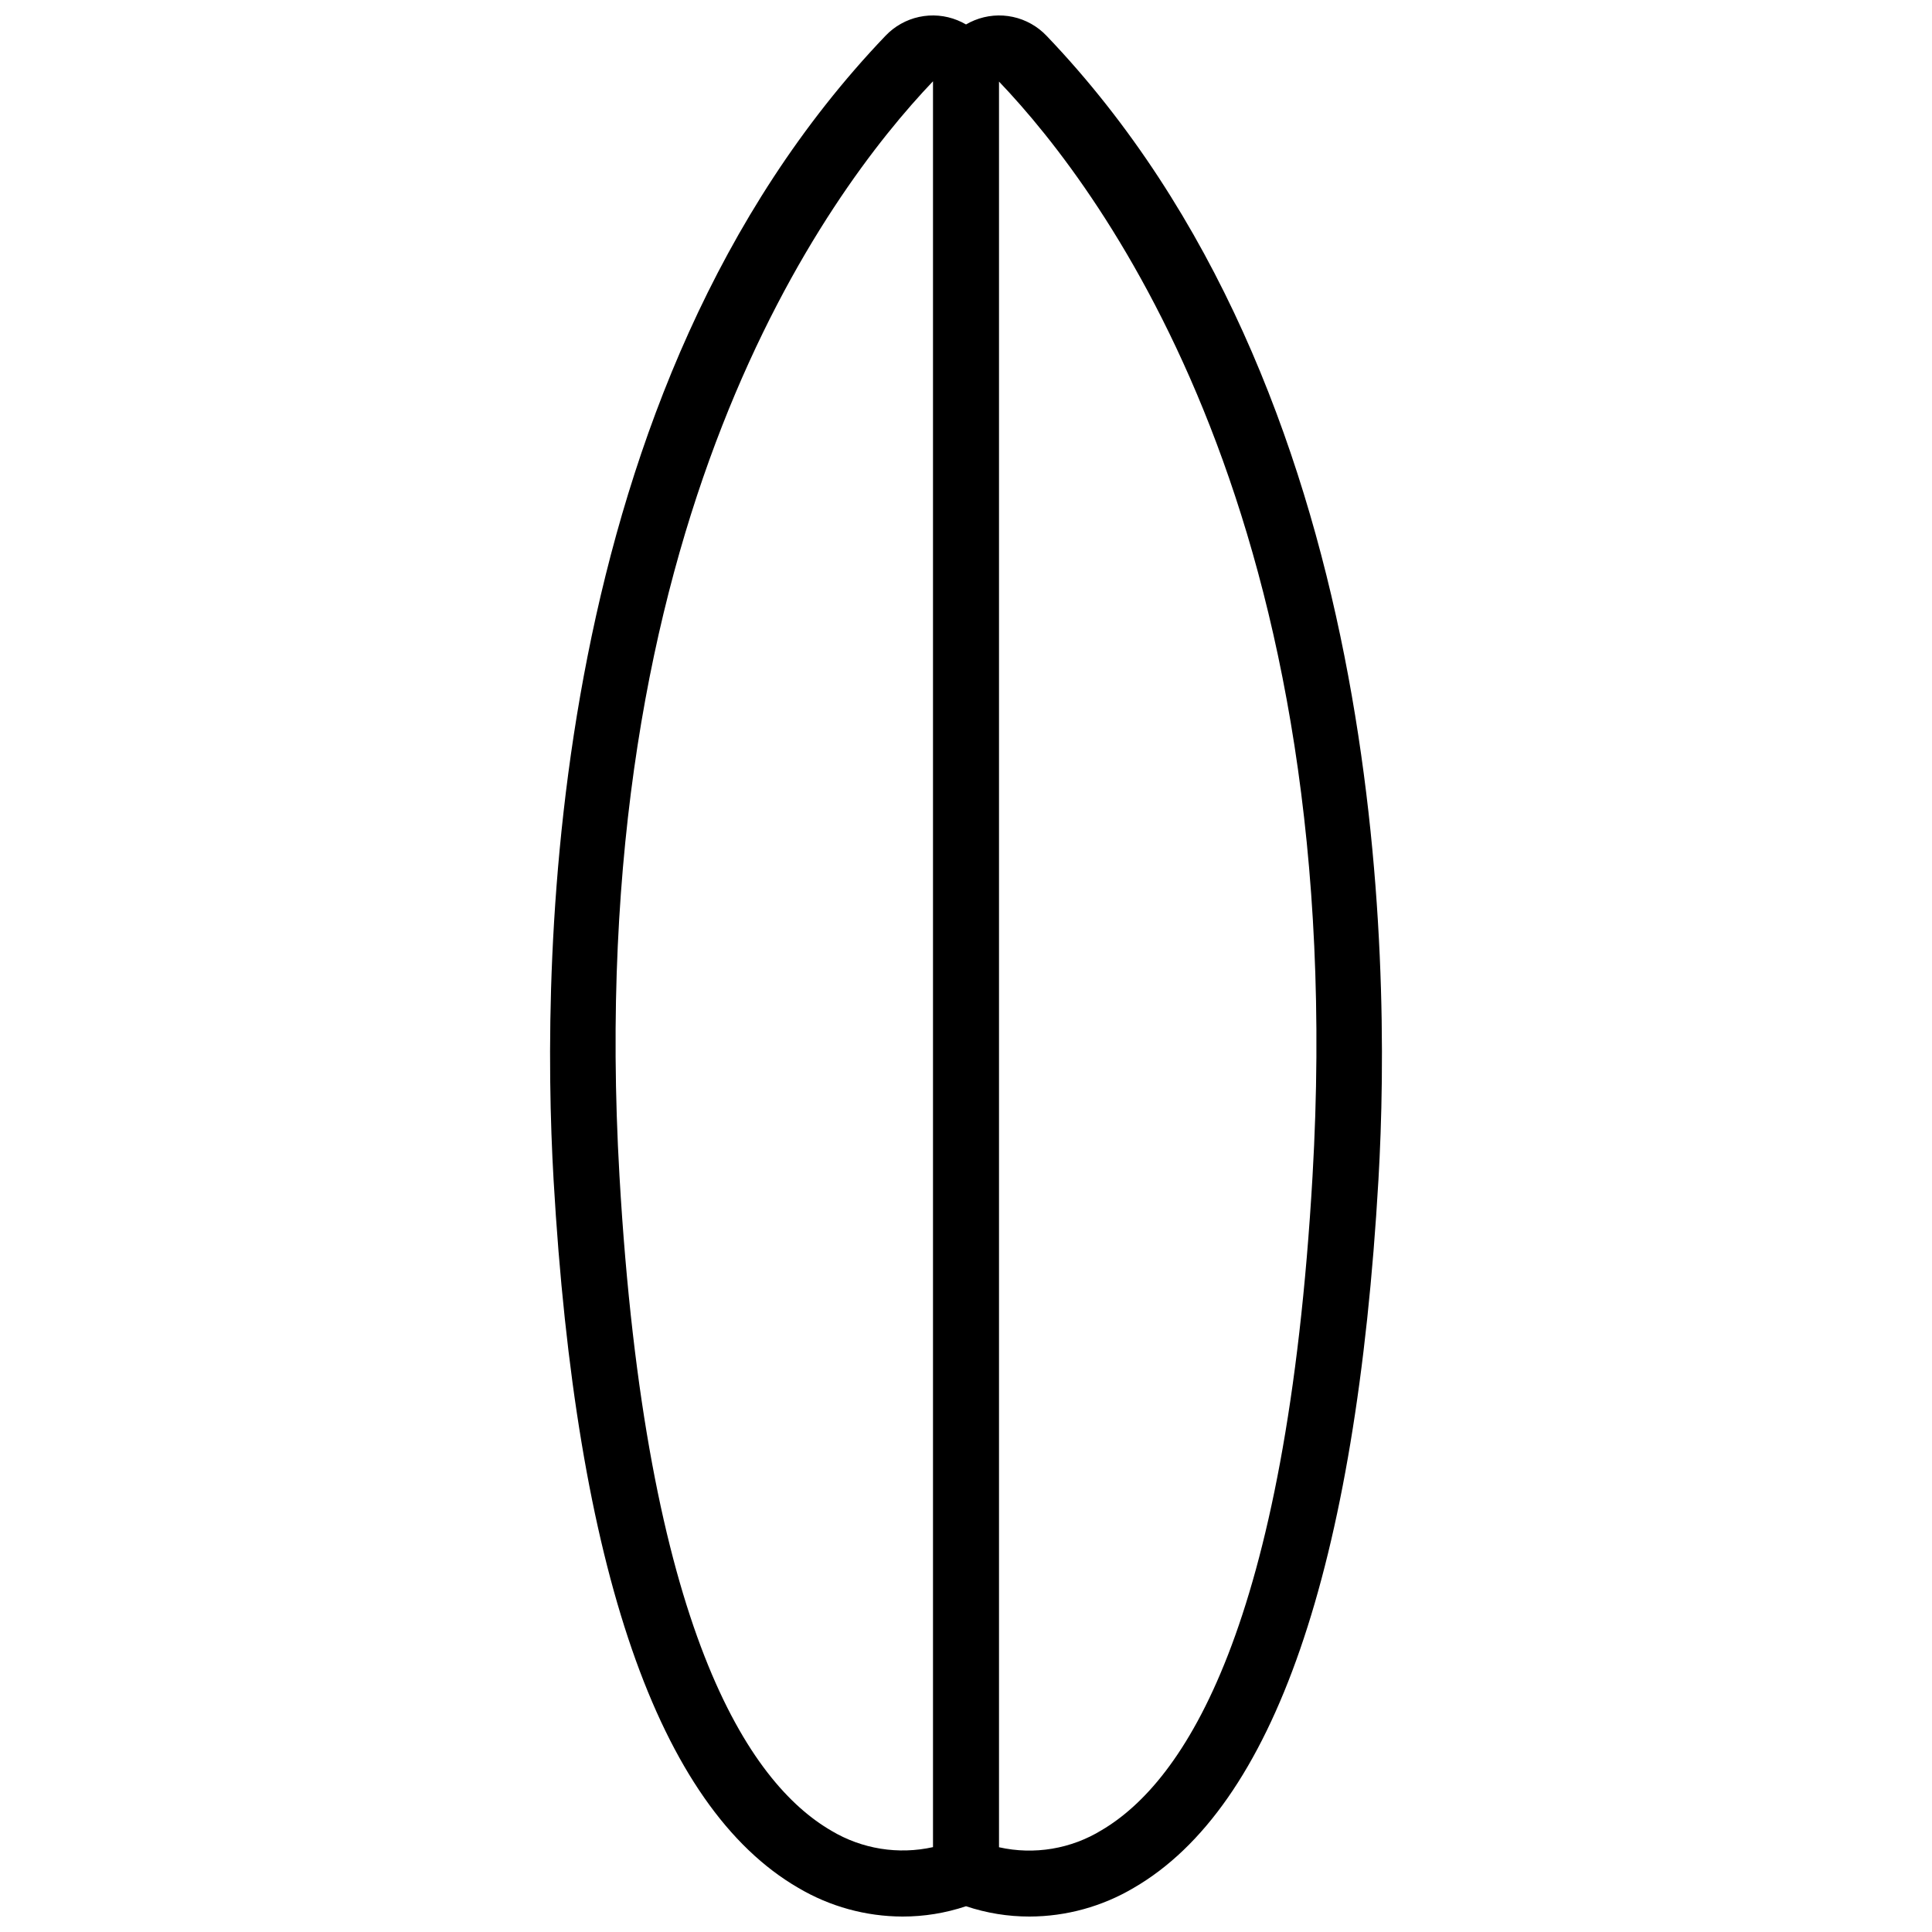 <?xml version="1.0" encoding="UTF-8"?>
<!-- Uploaded to: ICON Repo, www.svgrepo.com, Generator: ICON Repo Mixer Tools -->
<svg width="800px" height="800px" version="1.1" viewBox="144 144 512 512" xmlns="http://www.w3.org/2000/svg">
 <defs>
  <clipPath id="a">
   <path d="m289 148.09h222v503.81h-222z"/>
  </clipPath>
 </defs>
 <g clip-path="url(#a)">
  <path d="m421.34 153.48c-2.398-2.519-5.5-4.262-8.902-4.996s-6.945-0.426-10.172 0.883c-0.781 0.316-1.535 0.684-2.262 1.109-0.73-0.422-1.484-0.793-2.266-1.109-3.223-1.309-6.766-1.617-10.168-0.883s-6.504 2.477-8.902 4.996c-89.762 93.883-91.418 243.29-87.965 303.17 5.949 103.04 27.777 166.18 64.879 187.67 8.352 4.938 17.871 7.559 27.574 7.586 5.727 0.008 11.418-0.914 16.848-2.734 5.434 1.82 11.121 2.742 16.848 2.734 9.703-0.027 19.219-2.648 27.57-7.586 37.102-21.484 58.93-84.625 64.879-187.67 3.457-59.879 1.797-209.29-87.961-303.17zm-56.992 475.7c-21.789-12.613-49.227-52.961-56.18-173.54-9.977-172.89 54.82-260.46 83.086-290.1v0.078 467.89c-9.191 2.047-18.82 0.5-26.906-4.324zm127.49-173.54c-6.926 120.06-34.176 160.52-55.82 173.33-8.145 5.019-17.93 6.66-27.27 4.57v-467.92c28.348 29.676 93.062 117.23 83.09 290.02z"/>
 </g>
</svg>